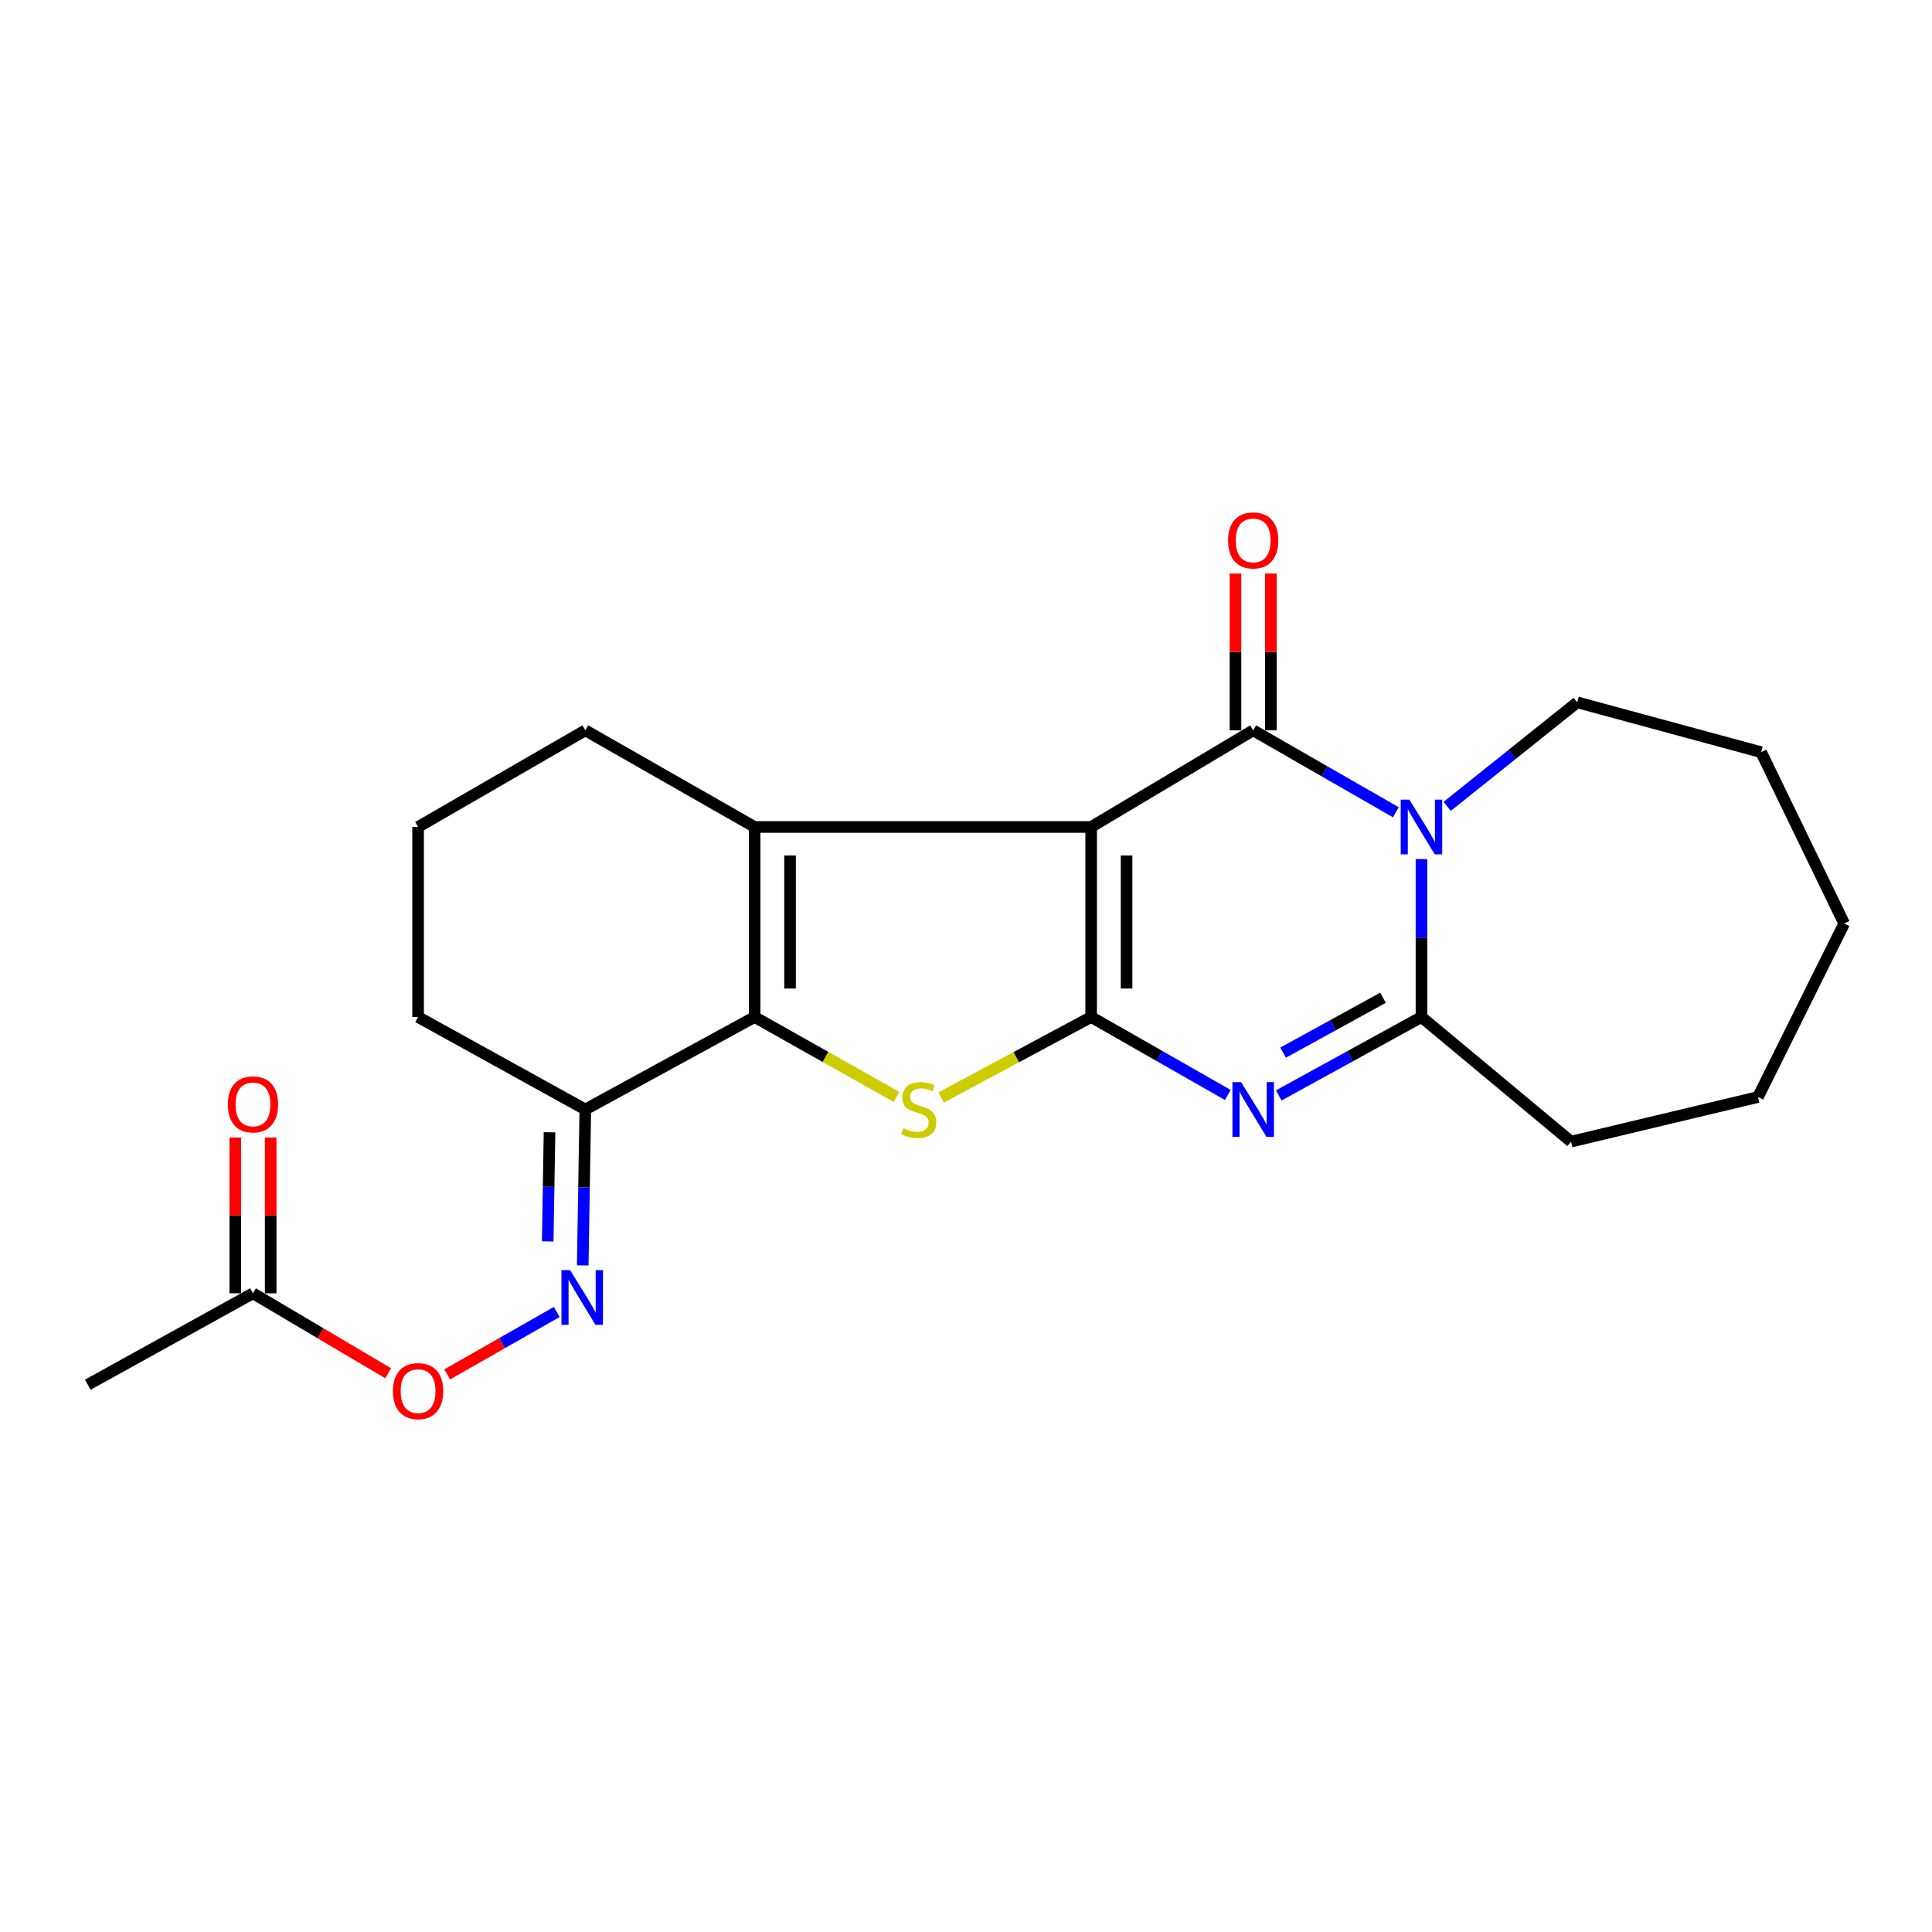 <?xml version='1.0' encoding='iso-8859-1'?>
<svg version='1.1' baseProfile='full'
              xmlns='http://www.w3.org/2000/svg'
                      xmlns:rdkit='http://www.rdkit.org/xml'
                      xmlns:xlink='http://www.w3.org/1999/xlink'
                  xml:space='preserve'
width='1000px' height='1000px' viewBox='0 0 1000 1000'>
<!-- END OF HEADER -->
<rect style='opacity:1.0;fill:#FFFFFF;stroke:none' width='1000' height='1000' x='0' y='0'> </rect>
<path class='bond-0' d='M 564.782,428.043 L 564.782,526.407' style='fill:none;fill-rule:evenodd;stroke:#000000;stroke-width:6px;stroke-linecap:butt;stroke-linejoin:miter;stroke-opacity:1' />
<path class='bond-0' d='M 583.111,442.797 L 583.111,511.653' style='fill:none;fill-rule:evenodd;stroke:#000000;stroke-width:6px;stroke-linecap:butt;stroke-linejoin:miter;stroke-opacity:1' />
<path class='bond-1' d='M 564.782,428.043 L 648.647,378.025' style='fill:none;fill-rule:evenodd;stroke:#000000;stroke-width:6px;stroke-linecap:butt;stroke-linejoin:miter;stroke-opacity:1' />
<path class='bond-3' d='M 564.782,428.043 L 390.597,428.043' style='fill:none;fill-rule:evenodd;stroke:#000000;stroke-width:6px;stroke-linecap:butt;stroke-linejoin:miter;stroke-opacity:1' />
<path class='bond-2' d='M 564.782,526.407 L 600.138,546.579' style='fill:none;fill-rule:evenodd;stroke:#000000;stroke-width:6px;stroke-linecap:butt;stroke-linejoin:miter;stroke-opacity:1' />
<path class='bond-2' d='M 600.138,546.579 L 635.493,566.751' style='fill:none;fill-rule:evenodd;stroke:#0000FF;stroke-width:6px;stroke-linecap:butt;stroke-linejoin:miter;stroke-opacity:1' />
<path class='bond-6' d='M 564.782,526.407 L 525.967,547.219' style='fill:none;fill-rule:evenodd;stroke:#000000;stroke-width:6px;stroke-linecap:butt;stroke-linejoin:miter;stroke-opacity:1' />
<path class='bond-6' d='M 525.967,547.219 L 487.153,568.03' style='fill:none;fill-rule:evenodd;stroke:#CCCC00;stroke-width:6px;stroke-linecap:butt;stroke-linejoin:miter;stroke-opacity:1' />
<path class='bond-4' d='M 648.647,378.025 L 685.573,399.229' style='fill:none;fill-rule:evenodd;stroke:#000000;stroke-width:6px;stroke-linecap:butt;stroke-linejoin:miter;stroke-opacity:1' />
<path class='bond-4' d='M 685.573,399.229 L 722.499,420.433' style='fill:none;fill-rule:evenodd;stroke:#0000FF;stroke-width:6px;stroke-linecap:butt;stroke-linejoin:miter;stroke-opacity:1' />
<path class='bond-10' d='M 657.811,378.025 L 657.811,337.442' style='fill:none;fill-rule:evenodd;stroke:#000000;stroke-width:6px;stroke-linecap:butt;stroke-linejoin:miter;stroke-opacity:1' />
<path class='bond-10' d='M 657.811,337.442 L 657.811,296.86' style='fill:none;fill-rule:evenodd;stroke:#FF0000;stroke-width:6px;stroke-linecap:butt;stroke-linejoin:miter;stroke-opacity:1' />
<path class='bond-10' d='M 639.483,378.025 L 639.483,337.442' style='fill:none;fill-rule:evenodd;stroke:#000000;stroke-width:6px;stroke-linecap:butt;stroke-linejoin:miter;stroke-opacity:1' />
<path class='bond-10' d='M 639.483,337.442 L 639.483,296.86' style='fill:none;fill-rule:evenodd;stroke:#FF0000;stroke-width:6px;stroke-linecap:butt;stroke-linejoin:miter;stroke-opacity:1' />
<path class='bond-24' d='M 661.872,566.991 L 698.811,546.699' style='fill:none;fill-rule:evenodd;stroke:#0000FF;stroke-width:6px;stroke-linecap:butt;stroke-linejoin:miter;stroke-opacity:1' />
<path class='bond-24' d='M 698.811,546.699 L 735.75,526.407' style='fill:none;fill-rule:evenodd;stroke:#000000;stroke-width:6px;stroke-linecap:butt;stroke-linejoin:miter;stroke-opacity:1' />
<path class='bond-24' d='M 664.128,544.839 L 689.986,530.635' style='fill:none;fill-rule:evenodd;stroke:#0000FF;stroke-width:6px;stroke-linecap:butt;stroke-linejoin:miter;stroke-opacity:1' />
<path class='bond-24' d='M 689.986,530.635 L 715.843,516.43' style='fill:none;fill-rule:evenodd;stroke:#000000;stroke-width:6px;stroke-linecap:butt;stroke-linejoin:miter;stroke-opacity:1' />
<path class='bond-5' d='M 390.597,428.043 L 390.597,526.407' style='fill:none;fill-rule:evenodd;stroke:#000000;stroke-width:6px;stroke-linecap:butt;stroke-linejoin:miter;stroke-opacity:1' />
<path class='bond-5' d='M 408.926,442.797 L 408.926,511.653' style='fill:none;fill-rule:evenodd;stroke:#000000;stroke-width:6px;stroke-linecap:butt;stroke-linejoin:miter;stroke-opacity:1' />
<path class='bond-14' d='M 390.597,428.043 L 302.955,378.025' style='fill:none;fill-rule:evenodd;stroke:#000000;stroke-width:6px;stroke-linecap:butt;stroke-linejoin:miter;stroke-opacity:1' />
<path class='bond-7' d='M 735.75,444.662 L 735.75,485.535' style='fill:none;fill-rule:evenodd;stroke:#0000FF;stroke-width:6px;stroke-linecap:butt;stroke-linejoin:miter;stroke-opacity:1' />
<path class='bond-7' d='M 735.75,485.535 L 735.75,526.407' style='fill:none;fill-rule:evenodd;stroke:#000000;stroke-width:6px;stroke-linecap:butt;stroke-linejoin:miter;stroke-opacity:1' />
<path class='bond-15' d='M 749.071,417.383 L 782.724,390.454' style='fill:none;fill-rule:evenodd;stroke:#0000FF;stroke-width:6px;stroke-linecap:butt;stroke-linejoin:miter;stroke-opacity:1' />
<path class='bond-15' d='M 782.724,390.454 L 816.376,363.525' style='fill:none;fill-rule:evenodd;stroke:#000000;stroke-width:6px;stroke-linecap:butt;stroke-linejoin:miter;stroke-opacity:1' />
<path class='bond-8' d='M 390.597,526.407 L 302.955,574.256' style='fill:none;fill-rule:evenodd;stroke:#000000;stroke-width:6px;stroke-linecap:butt;stroke-linejoin:miter;stroke-opacity:1' />
<path class='bond-23' d='M 390.597,526.407 L 427.31,547.088' style='fill:none;fill-rule:evenodd;stroke:#000000;stroke-width:6px;stroke-linecap:butt;stroke-linejoin:miter;stroke-opacity:1' />
<path class='bond-23' d='M 427.31,547.088 L 464.024,567.768' style='fill:none;fill-rule:evenodd;stroke:#CCCC00;stroke-width:6px;stroke-linecap:butt;stroke-linejoin:miter;stroke-opacity:1' />
<path class='bond-16' d='M 735.75,526.407 L 813.169,590.905' style='fill:none;fill-rule:evenodd;stroke:#000000;stroke-width:6px;stroke-linecap:butt;stroke-linejoin:miter;stroke-opacity:1' />
<path class='bond-9' d='M 302.955,574.256 L 302.287,614.612' style='fill:none;fill-rule:evenodd;stroke:#000000;stroke-width:6px;stroke-linecap:butt;stroke-linejoin:miter;stroke-opacity:1' />
<path class='bond-9' d='M 302.287,614.612 L 301.62,654.969' style='fill:none;fill-rule:evenodd;stroke:#0000FF;stroke-width:6px;stroke-linecap:butt;stroke-linejoin:miter;stroke-opacity:1' />
<path class='bond-9' d='M 284.428,586.06 L 283.961,614.309' style='fill:none;fill-rule:evenodd;stroke:#000000;stroke-width:6px;stroke-linecap:butt;stroke-linejoin:miter;stroke-opacity:1' />
<path class='bond-9' d='M 283.961,614.309 L 283.494,642.559' style='fill:none;fill-rule:evenodd;stroke:#0000FF;stroke-width:6px;stroke-linecap:butt;stroke-linejoin:miter;stroke-opacity:1' />
<path class='bond-25' d='M 302.955,574.256 L 216.402,526.407' style='fill:none;fill-rule:evenodd;stroke:#000000;stroke-width:6px;stroke-linecap:butt;stroke-linejoin:miter;stroke-opacity:1' />
<path class='bond-12' d='M 288.162,679.074 L 259.814,695.225' style='fill:none;fill-rule:evenodd;stroke:#0000FF;stroke-width:6px;stroke-linecap:butt;stroke-linejoin:miter;stroke-opacity:1' />
<path class='bond-12' d='M 259.814,695.225 L 231.466,711.377' style='fill:none;fill-rule:evenodd;stroke:#FF0000;stroke-width:6px;stroke-linecap:butt;stroke-linejoin:miter;stroke-opacity:1' />
<path class='bond-11' d='M 130.938,669.413 L 165.929,690.108' style='fill:none;fill-rule:evenodd;stroke:#000000;stroke-width:6px;stroke-linecap:butt;stroke-linejoin:miter;stroke-opacity:1' />
<path class='bond-11' d='M 165.929,690.108 L 200.919,710.803' style='fill:none;fill-rule:evenodd;stroke:#FF0000;stroke-width:6px;stroke-linecap:butt;stroke-linejoin:miter;stroke-opacity:1' />
<path class='bond-13' d='M 140.103,669.413 L 140.103,629.089' style='fill:none;fill-rule:evenodd;stroke:#000000;stroke-width:6px;stroke-linecap:butt;stroke-linejoin:miter;stroke-opacity:1' />
<path class='bond-13' d='M 140.103,629.089 L 140.103,588.764' style='fill:none;fill-rule:evenodd;stroke:#FF0000;stroke-width:6px;stroke-linecap:butt;stroke-linejoin:miter;stroke-opacity:1' />
<path class='bond-13' d='M 121.774,669.413 L 121.774,629.089' style='fill:none;fill-rule:evenodd;stroke:#000000;stroke-width:6px;stroke-linecap:butt;stroke-linejoin:miter;stroke-opacity:1' />
<path class='bond-13' d='M 121.774,629.089 L 121.774,588.764' style='fill:none;fill-rule:evenodd;stroke:#FF0000;stroke-width:6px;stroke-linecap:butt;stroke-linejoin:miter;stroke-opacity:1' />
<path class='bond-19' d='M 130.938,669.413 L 45.455,716.722' style='fill:none;fill-rule:evenodd;stroke:#000000;stroke-width:6px;stroke-linecap:butt;stroke-linejoin:miter;stroke-opacity:1' />
<path class='bond-18' d='M 302.955,378.025 L 216.402,428.043' style='fill:none;fill-rule:evenodd;stroke:#000000;stroke-width:6px;stroke-linecap:butt;stroke-linejoin:miter;stroke-opacity:1' />
<path class='bond-20' d='M 816.376,363.525 L 911.554,389.328' style='fill:none;fill-rule:evenodd;stroke:#000000;stroke-width:6px;stroke-linecap:butt;stroke-linejoin:miter;stroke-opacity:1' />
<path class='bond-21' d='M 813.169,590.905 L 909.935,567.81' style='fill:none;fill-rule:evenodd;stroke:#000000;stroke-width:6px;stroke-linecap:butt;stroke-linejoin:miter;stroke-opacity:1' />
<path class='bond-17' d='M 216.402,526.407 L 216.402,428.043' style='fill:none;fill-rule:evenodd;stroke:#000000;stroke-width:6px;stroke-linecap:butt;stroke-linejoin:miter;stroke-opacity:1' />
<path class='bond-22' d='M 911.554,389.328 L 954.545,478.019' style='fill:none;fill-rule:evenodd;stroke:#000000;stroke-width:6px;stroke-linecap:butt;stroke-linejoin:miter;stroke-opacity:1' />
<path class='bond-26' d='M 909.935,567.81 L 954.545,478.019' style='fill:none;fill-rule:evenodd;stroke:#000000;stroke-width:6px;stroke-linecap:butt;stroke-linejoin:miter;stroke-opacity:1' />
<path  class='atom-3' d='M 642.387 560.096
L 651.667 575.096
Q 652.587 576.576, 654.067 579.256
Q 655.547 581.936, 655.627 582.096
L 655.627 560.096
L 659.387 560.096
L 659.387 588.416
L 655.507 588.416
L 645.547 572.016
Q 644.387 570.096, 643.147 567.896
Q 641.947 565.696, 641.587 565.016
L 641.587 588.416
L 637.907 588.416
L 637.907 560.096
L 642.387 560.096
' fill='#0000FF'/>
<path  class='atom-5' d='M 729.49 413.883
L 738.77 428.883
Q 739.69 430.363, 741.17 433.043
Q 742.65 435.723, 742.73 435.883
L 742.73 413.883
L 746.49 413.883
L 746.49 442.203
L 742.61 442.203
L 732.65 425.803
Q 731.49 423.883, 730.25 421.683
Q 729.05 419.483, 728.69 418.803
L 728.69 442.203
L 725.01 442.203
L 725.01 413.883
L 729.49 413.883
' fill='#0000FF'/>
<path  class='atom-7' d='M 467.541 583.976
Q 467.861 584.096, 469.181 584.656
Q 470.501 585.216, 471.941 585.576
Q 473.421 585.896, 474.861 585.896
Q 477.541 585.896, 479.101 584.616
Q 480.661 583.296, 480.661 581.016
Q 480.661 579.456, 479.861 578.496
Q 479.101 577.536, 477.901 577.016
Q 476.701 576.496, 474.701 575.896
Q 472.181 575.136, 470.661 574.416
Q 469.181 573.696, 468.101 572.176
Q 467.061 570.656, 467.061 568.096
Q 467.061 564.536, 469.461 562.336
Q 471.901 560.136, 476.701 560.136
Q 479.981 560.136, 483.701 561.696
L 482.781 564.776
Q 479.381 563.376, 476.821 563.376
Q 474.061 563.376, 472.541 564.536
Q 471.021 565.656, 471.061 567.616
Q 471.061 569.136, 471.821 570.056
Q 472.621 570.976, 473.741 571.496
Q 474.901 572.016, 476.821 572.616
Q 479.381 573.416, 480.901 574.216
Q 482.421 575.016, 483.501 576.656
Q 484.621 578.256, 484.621 581.016
Q 484.621 584.936, 481.981 587.056
Q 479.381 589.136, 475.021 589.136
Q 472.501 589.136, 470.581 588.576
Q 468.701 588.056, 466.461 587.136
L 467.541 583.976
' fill='#CCCC00'/>
<path  class='atom-10' d='M 295.086 657.402
L 304.366 672.402
Q 305.286 673.882, 306.766 676.562
Q 308.246 679.242, 308.326 679.402
L 308.326 657.402
L 312.086 657.402
L 312.086 685.722
L 308.206 685.722
L 298.246 669.322
Q 297.086 667.402, 295.846 665.202
Q 294.646 663.002, 294.286 662.322
L 294.286 685.722
L 290.606 685.722
L 290.606 657.402
L 295.086 657.402
' fill='#0000FF'/>
<path  class='atom-11' d='M 635.647 279.72
Q 635.647 272.92, 639.007 269.12
Q 642.367 265.32, 648.647 265.32
Q 654.927 265.32, 658.287 269.12
Q 661.647 272.92, 661.647 279.72
Q 661.647 286.6, 658.247 290.52
Q 654.847 294.4, 648.647 294.4
Q 642.407 294.4, 639.007 290.52
Q 635.647 286.64, 635.647 279.72
M 648.647 291.2
Q 652.967 291.2, 655.287 288.32
Q 657.647 285.4, 657.647 279.72
Q 657.647 274.16, 655.287 271.36
Q 652.967 268.52, 648.647 268.52
Q 644.327 268.52, 641.967 271.32
Q 639.647 274.12, 639.647 279.72
Q 639.647 285.44, 641.967 288.32
Q 644.327 291.2, 648.647 291.2
' fill='#FF0000'/>
<path  class='atom-13' d='M 203.402 720.04
Q 203.402 713.24, 206.762 709.44
Q 210.122 705.64, 216.402 705.64
Q 222.682 705.64, 226.042 709.44
Q 229.402 713.24, 229.402 720.04
Q 229.402 726.92, 226.002 730.84
Q 222.602 734.72, 216.402 734.72
Q 210.162 734.72, 206.762 730.84
Q 203.402 726.96, 203.402 720.04
M 216.402 731.52
Q 220.722 731.52, 223.042 728.64
Q 225.402 725.72, 225.402 720.04
Q 225.402 714.48, 223.042 711.68
Q 220.722 708.84, 216.402 708.84
Q 212.082 708.84, 209.722 711.64
Q 207.402 714.44, 207.402 720.04
Q 207.402 725.76, 209.722 728.64
Q 212.082 731.52, 216.402 731.52
' fill='#FF0000'/>
<path  class='atom-14' d='M 117.938 571.637
Q 117.938 564.837, 121.298 561.037
Q 124.658 557.237, 130.938 557.237
Q 137.218 557.237, 140.578 561.037
Q 143.938 564.837, 143.938 571.637
Q 143.938 578.517, 140.538 582.437
Q 137.138 586.317, 130.938 586.317
Q 124.698 586.317, 121.298 582.437
Q 117.938 578.557, 117.938 571.637
M 130.938 583.117
Q 135.258 583.117, 137.578 580.237
Q 139.938 577.317, 139.938 571.637
Q 139.938 566.077, 137.578 563.277
Q 135.258 560.437, 130.938 560.437
Q 126.618 560.437, 124.258 563.237
Q 121.938 566.037, 121.938 571.637
Q 121.938 577.357, 124.258 580.237
Q 126.618 583.117, 130.938 583.117
' fill='#FF0000'/>
</svg>
